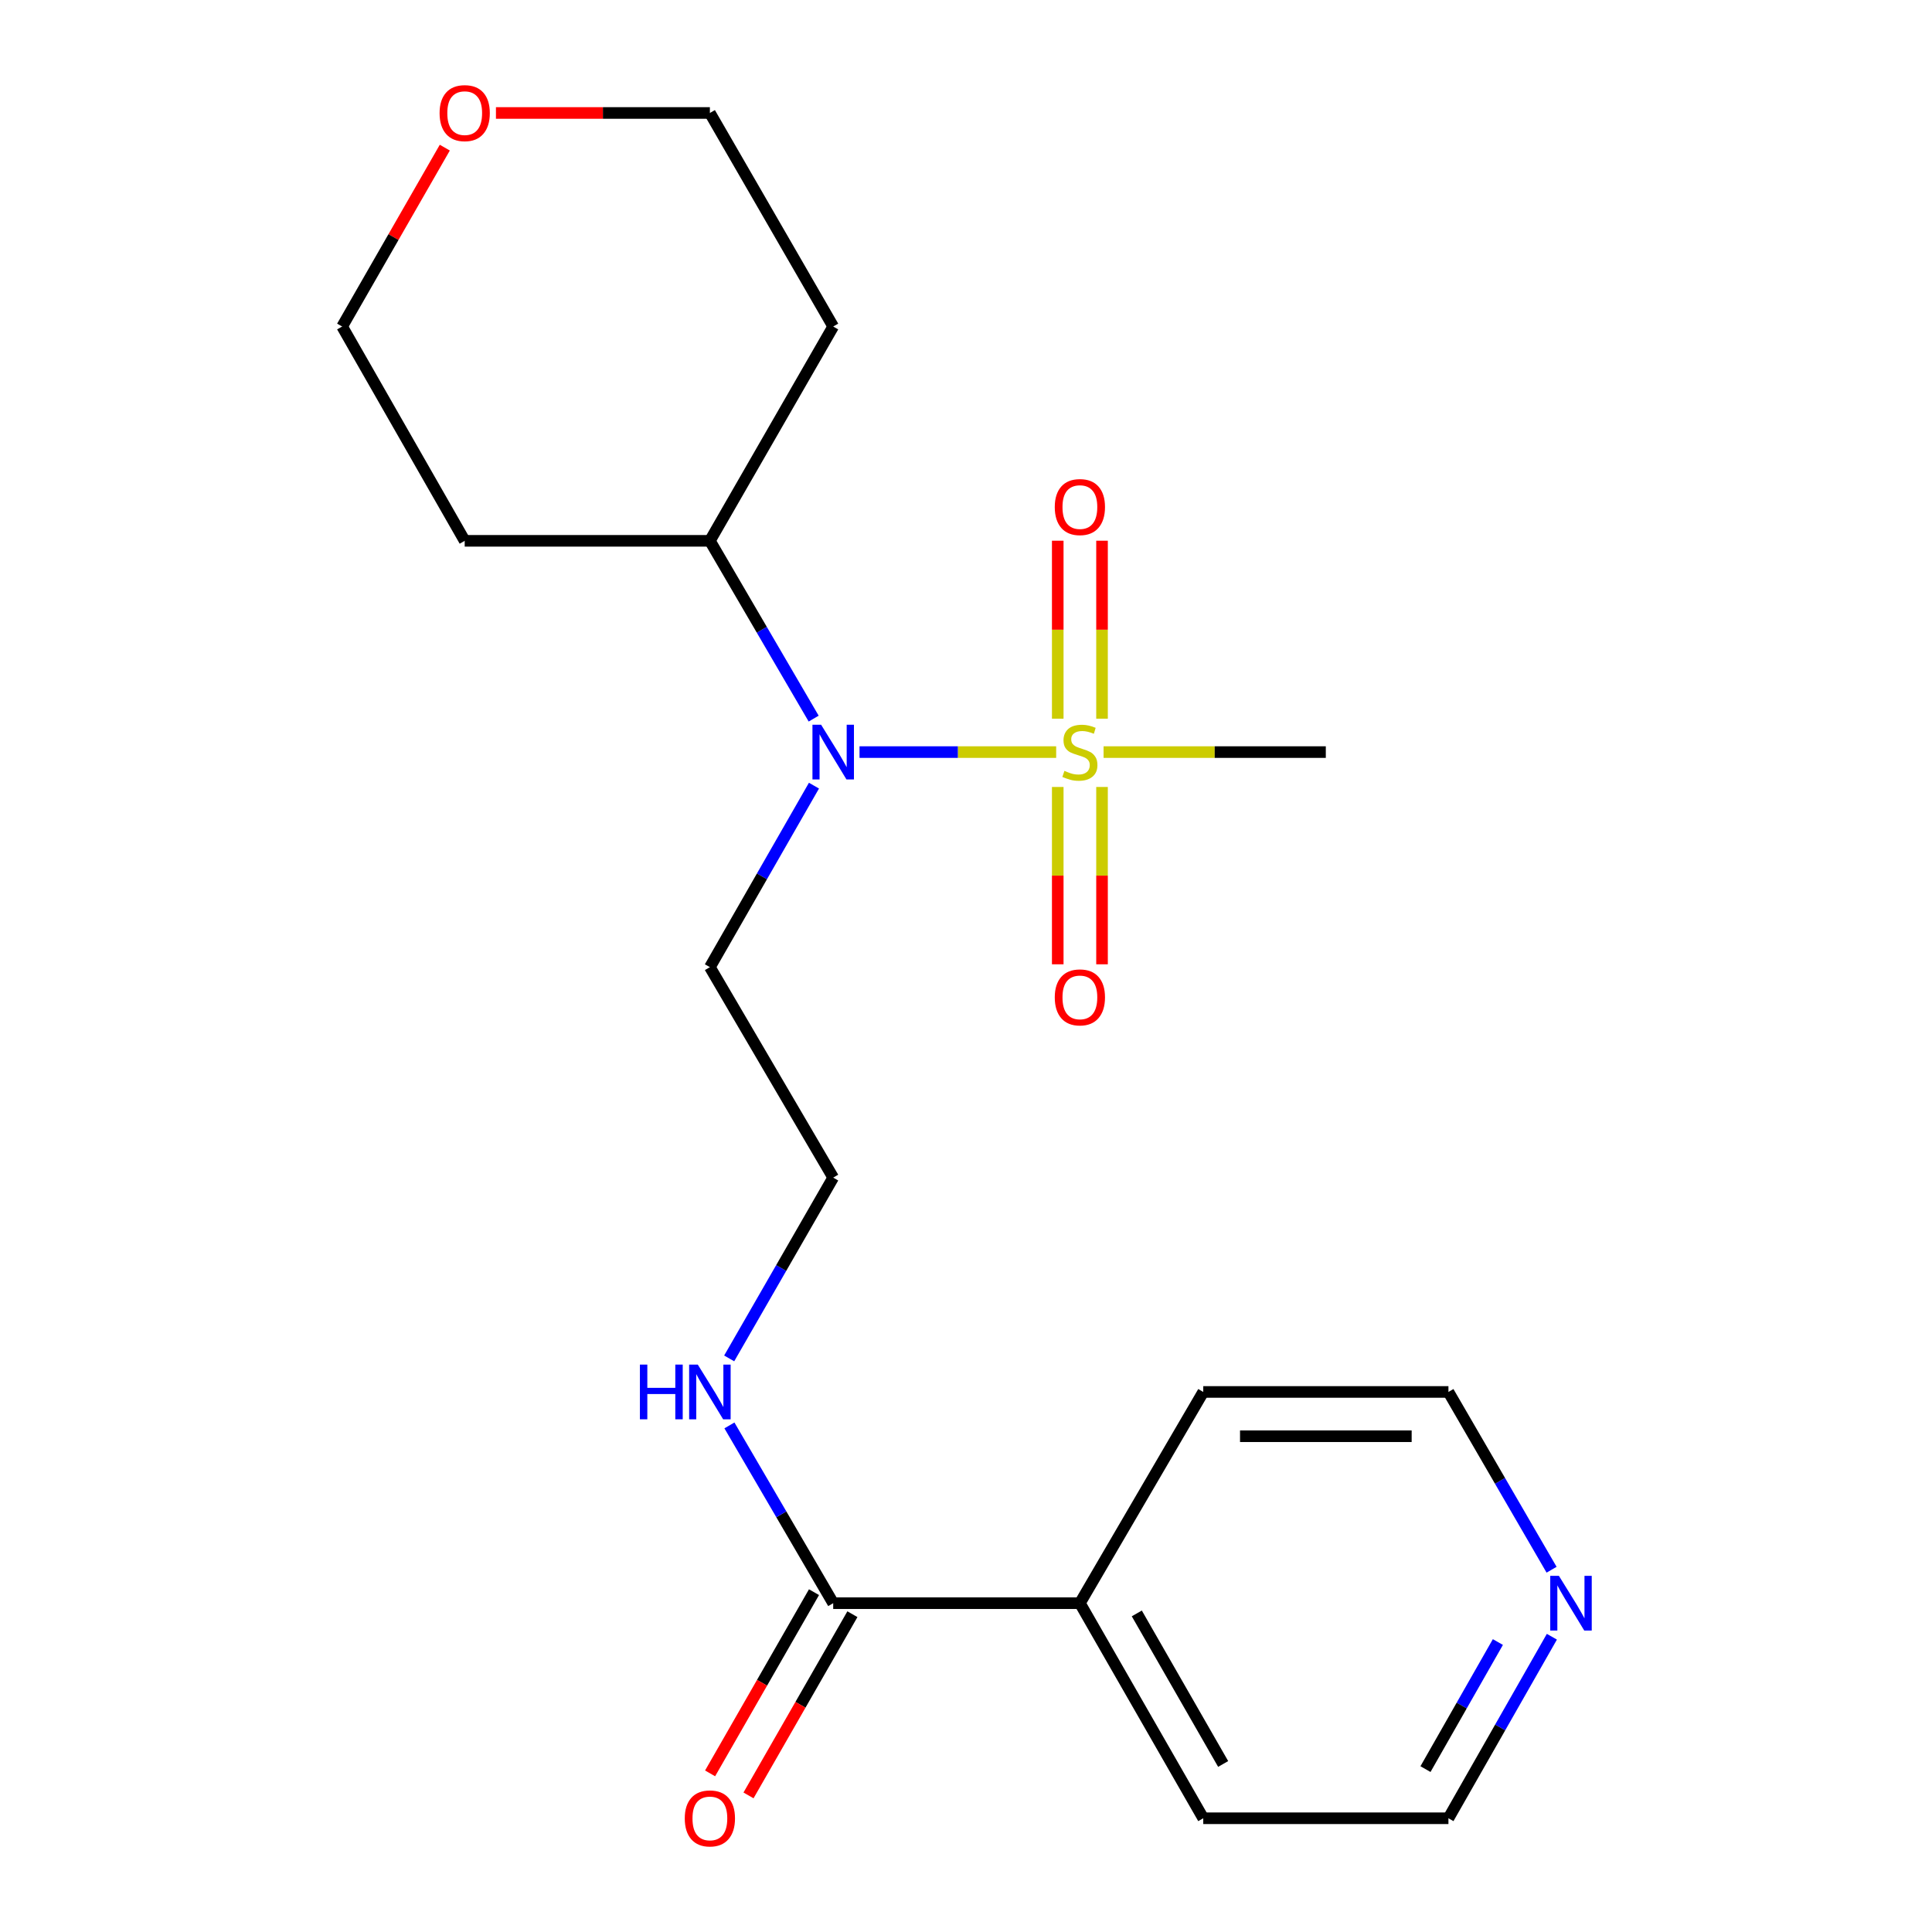 <?xml version='1.0' encoding='iso-8859-1'?>
<svg version='1.1' baseProfile='full'
              xmlns='http://www.w3.org/2000/svg'
                      xmlns:rdkit='http://www.rdkit.org/xml'
                      xmlns:xlink='http://www.w3.org/1999/xlink'
                  xml:space='preserve'
width='1000px' height='1000px' viewBox='0 0 1000 1000'>
<!-- END OF HEADER -->
<rect style='opacity:1.0;fill:#FFFFFF;stroke:none' width='1000' height='1000' x='0' y='0'> </rect>
<path class='bond-0' d='M 546.675,389.28 L 495.782,389.28' style='fill:none;fill-rule:evenodd;stroke:#CCCC00;stroke-width:6px;stroke-linecap:butt;stroke-linejoin:miter;stroke-opacity:1' />
<path class='bond-0' d='M 495.782,389.28 L 444.889,389.28' style='fill:none;fill-rule:evenodd;stroke:#0000FF;stroke-width:6px;stroke-linecap:butt;stroke-linejoin:miter;stroke-opacity:1' />
<path class='bond-2' d='M 547.488,407.332 L 547.488,453.227' style='fill:none;fill-rule:evenodd;stroke:#CCCC00;stroke-width:6px;stroke-linecap:butt;stroke-linejoin:miter;stroke-opacity:1' />
<path class='bond-2' d='M 547.488,453.227 L 547.488,499.121' style='fill:none;fill-rule:evenodd;stroke:#FF0000;stroke-width:6px;stroke-linecap:butt;stroke-linejoin:miter;stroke-opacity:1' />
<path class='bond-2' d='M 570.407,407.332 L 570.407,453.227' style='fill:none;fill-rule:evenodd;stroke:#CCCC00;stroke-width:6px;stroke-linecap:butt;stroke-linejoin:miter;stroke-opacity:1' />
<path class='bond-2' d='M 570.407,453.227 L 570.407,499.121' style='fill:none;fill-rule:evenodd;stroke:#FF0000;stroke-width:6px;stroke-linecap:butt;stroke-linejoin:miter;stroke-opacity:1' />
<path class='bond-3' d='M 570.407,371.988 L 570.407,325.931' style='fill:none;fill-rule:evenodd;stroke:#CCCC00;stroke-width:6px;stroke-linecap:butt;stroke-linejoin:miter;stroke-opacity:1' />
<path class='bond-3' d='M 570.407,325.931 L 570.407,279.874' style='fill:none;fill-rule:evenodd;stroke:#FF0000;stroke-width:6px;stroke-linecap:butt;stroke-linejoin:miter;stroke-opacity:1' />
<path class='bond-3' d='M 547.488,371.988 L 547.488,325.931' style='fill:none;fill-rule:evenodd;stroke:#CCCC00;stroke-width:6px;stroke-linecap:butt;stroke-linejoin:miter;stroke-opacity:1' />
<path class='bond-3' d='M 547.488,325.931 L 547.488,279.874' style='fill:none;fill-rule:evenodd;stroke:#FF0000;stroke-width:6px;stroke-linecap:butt;stroke-linejoin:miter;stroke-opacity:1' />
<path class='bond-11' d='M 571.209,389.28 L 628.723,389.28' style='fill:none;fill-rule:evenodd;stroke:#CCCC00;stroke-width:6px;stroke-linecap:butt;stroke-linejoin:miter;stroke-opacity:1' />
<path class='bond-11' d='M 628.723,389.28 L 686.236,389.28' style='fill:none;fill-rule:evenodd;stroke:#000000;stroke-width:6px;stroke-linecap:butt;stroke-linejoin:miter;stroke-opacity:1' />
<path class='bond-4' d='M 421.151,371.955 L 394.293,325.943' style='fill:none;fill-rule:evenodd;stroke:#0000FF;stroke-width:6px;stroke-linecap:butt;stroke-linejoin:miter;stroke-opacity:1' />
<path class='bond-4' d='M 394.293,325.943 L 367.435,279.932' style='fill:none;fill-rule:evenodd;stroke:#000000;stroke-width:6px;stroke-linecap:butt;stroke-linejoin:miter;stroke-opacity:1' />
<path class='bond-10' d='M 421.306,406.648 L 394.37,453.625' style='fill:none;fill-rule:evenodd;stroke:#0000FF;stroke-width:6px;stroke-linecap:butt;stroke-linejoin:miter;stroke-opacity:1' />
<path class='bond-10' d='M 394.37,453.625 L 367.435,500.602' style='fill:none;fill-rule:evenodd;stroke:#000000;stroke-width:6px;stroke-linecap:butt;stroke-linejoin:miter;stroke-opacity:1' />
<path class='bond-1' d='M 431.264,829.806 L 404.407,783.8' style='fill:none;fill-rule:evenodd;stroke:#000000;stroke-width:6px;stroke-linecap:butt;stroke-linejoin:miter;stroke-opacity:1' />
<path class='bond-1' d='M 404.407,783.8 L 377.549,737.795' style='fill:none;fill-rule:evenodd;stroke:#0000FF;stroke-width:6px;stroke-linecap:butt;stroke-linejoin:miter;stroke-opacity:1' />
<path class='bond-5' d='M 421.323,824.106 L 394.433,871.003' style='fill:none;fill-rule:evenodd;stroke:#000000;stroke-width:6px;stroke-linecap:butt;stroke-linejoin:miter;stroke-opacity:1' />
<path class='bond-5' d='M 394.433,871.003 L 367.544,917.899' style='fill:none;fill-rule:evenodd;stroke:#FF0000;stroke-width:6px;stroke-linecap:butt;stroke-linejoin:miter;stroke-opacity:1' />
<path class='bond-5' d='M 441.205,835.506 L 414.316,882.403' style='fill:none;fill-rule:evenodd;stroke:#000000;stroke-width:6px;stroke-linecap:butt;stroke-linejoin:miter;stroke-opacity:1' />
<path class='bond-5' d='M 414.316,882.403 L 387.426,929.3' style='fill:none;fill-rule:evenodd;stroke:#FF0000;stroke-width:6px;stroke-linecap:butt;stroke-linejoin:miter;stroke-opacity:1' />
<path class='bond-7' d='M 431.264,829.806 L 558.947,829.806' style='fill:none;fill-rule:evenodd;stroke:#000000;stroke-width:6px;stroke-linecap:butt;stroke-linejoin:miter;stroke-opacity:1' />
<path class='bond-13' d='M 367.435,279.932 L 431.264,169.005' style='fill:none;fill-rule:evenodd;stroke:#000000;stroke-width:6px;stroke-linecap:butt;stroke-linejoin:miter;stroke-opacity:1' />
<path class='bond-14' d='M 367.435,279.932 L 240.528,279.932' style='fill:none;fill-rule:evenodd;stroke:#000000;stroke-width:6px;stroke-linecap:butt;stroke-linejoin:miter;stroke-opacity:1' />
<path class='bond-6' d='M 803.249,847.169 L 776.478,894.148' style='fill:none;fill-rule:evenodd;stroke:#0000FF;stroke-width:6px;stroke-linecap:butt;stroke-linejoin:miter;stroke-opacity:1' />
<path class='bond-6' d='M 776.478,894.148 L 749.708,941.128' style='fill:none;fill-rule:evenodd;stroke:#000000;stroke-width:6px;stroke-linecap:butt;stroke-linejoin:miter;stroke-opacity:1' />
<path class='bond-6' d='M 775.305,849.916 L 756.566,882.801' style='fill:none;fill-rule:evenodd;stroke:#0000FF;stroke-width:6px;stroke-linecap:butt;stroke-linejoin:miter;stroke-opacity:1' />
<path class='bond-6' d='M 756.566,882.801 L 737.827,915.687' style='fill:none;fill-rule:evenodd;stroke:#000000;stroke-width:6px;stroke-linecap:butt;stroke-linejoin:miter;stroke-opacity:1' />
<path class='bond-22' d='M 803.094,812.486 L 776.401,766.478' style='fill:none;fill-rule:evenodd;stroke:#0000FF;stroke-width:6px;stroke-linecap:butt;stroke-linejoin:miter;stroke-opacity:1' />
<path class='bond-22' d='M 776.401,766.478 L 749.708,720.47' style='fill:none;fill-rule:evenodd;stroke:#000000;stroke-width:6px;stroke-linecap:butt;stroke-linejoin:miter;stroke-opacity:1' />
<path class='bond-19' d='M 558.947,829.806 L 622.802,720.47' style='fill:none;fill-rule:evenodd;stroke:#000000;stroke-width:6px;stroke-linecap:butt;stroke-linejoin:miter;stroke-opacity:1' />
<path class='bond-20' d='M 558.947,829.806 L 622.802,941.128' style='fill:none;fill-rule:evenodd;stroke:#000000;stroke-width:6px;stroke-linecap:butt;stroke-linejoin:miter;stroke-opacity:1' />
<path class='bond-20' d='M 588.406,835.101 L 633.104,913.026' style='fill:none;fill-rule:evenodd;stroke:#000000;stroke-width:6px;stroke-linecap:butt;stroke-linejoin:miter;stroke-opacity:1' />
<path class='bond-8' d='M 377.423,703.11 L 404.343,656.32' style='fill:none;fill-rule:evenodd;stroke:#0000FF;stroke-width:6px;stroke-linecap:butt;stroke-linejoin:miter;stroke-opacity:1' />
<path class='bond-8' d='M 404.343,656.32 L 431.264,609.53' style='fill:none;fill-rule:evenodd;stroke:#000000;stroke-width:6px;stroke-linecap:butt;stroke-linejoin:miter;stroke-opacity:1' />
<path class='bond-9' d='M 230.229,76.418 L 203.662,122.712' style='fill:none;fill-rule:evenodd;stroke:#FF0000;stroke-width:6px;stroke-linecap:butt;stroke-linejoin:miter;stroke-opacity:1' />
<path class='bond-9' d='M 203.662,122.712 L 177.094,169.005' style='fill:none;fill-rule:evenodd;stroke:#000000;stroke-width:6px;stroke-linecap:butt;stroke-linejoin:miter;stroke-opacity:1' />
<path class='bond-21' d='M 256.701,58.472 L 312.068,58.472' style='fill:none;fill-rule:evenodd;stroke:#FF0000;stroke-width:6px;stroke-linecap:butt;stroke-linejoin:miter;stroke-opacity:1' />
<path class='bond-21' d='M 312.068,58.472 L 367.435,58.472' style='fill:none;fill-rule:evenodd;stroke:#000000;stroke-width:6px;stroke-linecap:butt;stroke-linejoin:miter;stroke-opacity:1' />
<path class='bond-12' d='M 367.435,500.602 L 431.264,609.53' style='fill:none;fill-rule:evenodd;stroke:#000000;stroke-width:6px;stroke-linecap:butt;stroke-linejoin:miter;stroke-opacity:1' />
<path class='bond-15' d='M 431.264,169.005 L 367.435,58.472' style='fill:none;fill-rule:evenodd;stroke:#000000;stroke-width:6px;stroke-linecap:butt;stroke-linejoin:miter;stroke-opacity:1' />
<path class='bond-16' d='M 240.528,279.932 L 177.094,169.005' style='fill:none;fill-rule:evenodd;stroke:#000000;stroke-width:6px;stroke-linecap:butt;stroke-linejoin:miter;stroke-opacity:1' />
<path class='bond-17' d='M 749.708,941.128 L 622.802,941.128' style='fill:none;fill-rule:evenodd;stroke:#000000;stroke-width:6px;stroke-linecap:butt;stroke-linejoin:miter;stroke-opacity:1' />
<path class='bond-18' d='M 749.708,720.47 L 622.802,720.47' style='fill:none;fill-rule:evenodd;stroke:#000000;stroke-width:6px;stroke-linecap:butt;stroke-linejoin:miter;stroke-opacity:1' />
<path class='bond-18' d='M 730.672,743.389 L 641.838,743.389' style='fill:none;fill-rule:evenodd;stroke:#000000;stroke-width:6px;stroke-linecap:butt;stroke-linejoin:miter;stroke-opacity:1' />
<path  class='atom-0' d='M 550.947 399
Q 551.267 399.12, 552.587 399.68
Q 553.907 400.24, 555.347 400.6
Q 556.827 400.92, 558.267 400.92
Q 560.947 400.92, 562.507 399.64
Q 564.067 398.32, 564.067 396.04
Q 564.067 394.48, 563.267 393.52
Q 562.507 392.56, 561.307 392.04
Q 560.107 391.52, 558.107 390.92
Q 555.587 390.16, 554.067 389.44
Q 552.587 388.72, 551.507 387.2
Q 550.467 385.68, 550.467 383.12
Q 550.467 379.56, 552.867 377.36
Q 555.307 375.16, 560.107 375.16
Q 563.387 375.16, 567.107 376.72
L 566.187 379.8
Q 562.787 378.4, 560.227 378.4
Q 557.467 378.4, 555.947 379.56
Q 554.427 380.68, 554.467 382.64
Q 554.467 384.16, 555.227 385.08
Q 556.027 386, 557.147 386.52
Q 558.307 387.04, 560.227 387.64
Q 562.787 388.44, 564.307 389.24
Q 565.827 390.04, 566.907 391.68
Q 568.027 393.28, 568.027 396.04
Q 568.027 399.96, 565.387 402.08
Q 562.787 404.16, 558.427 404.16
Q 555.907 404.16, 553.987 403.6
Q 552.107 403.08, 549.867 402.16
L 550.947 399
' fill='#CCCC00'/>
<path  class='atom-1' d='M 425.004 375.12
L 434.284 390.12
Q 435.204 391.6, 436.684 394.28
Q 438.164 396.96, 438.244 397.12
L 438.244 375.12
L 442.004 375.12
L 442.004 403.44
L 438.124 403.44
L 428.164 387.04
Q 427.004 385.12, 425.764 382.92
Q 424.564 380.72, 424.204 380.04
L 424.204 403.44
L 420.524 403.44
L 420.524 375.12
L 425.004 375.12
' fill='#0000FF'/>
<path  class='atom-3' d='M 545.947 516.242
Q 545.947 509.442, 549.307 505.642
Q 552.667 501.842, 558.947 501.842
Q 565.227 501.842, 568.587 505.642
Q 571.947 509.442, 571.947 516.242
Q 571.947 523.122, 568.547 527.042
Q 565.147 530.922, 558.947 530.922
Q 552.707 530.922, 549.307 527.042
Q 545.947 523.162, 545.947 516.242
M 558.947 527.722
Q 563.267 527.722, 565.587 524.842
Q 567.947 521.922, 567.947 516.242
Q 567.947 510.682, 565.587 507.882
Q 563.267 505.042, 558.947 505.042
Q 554.627 505.042, 552.267 507.842
Q 549.947 510.642, 549.947 516.242
Q 549.947 521.962, 552.267 524.842
Q 554.627 527.722, 558.947 527.722
' fill='#FF0000'/>
<path  class='atom-4' d='M 545.947 262.454
Q 545.947 255.654, 549.307 251.854
Q 552.667 248.054, 558.947 248.054
Q 565.227 248.054, 568.587 251.854
Q 571.947 255.654, 571.947 262.454
Q 571.947 269.334, 568.547 273.254
Q 565.147 277.134, 558.947 277.134
Q 552.707 277.134, 549.307 273.254
Q 545.947 269.374, 545.947 262.454
M 558.947 273.934
Q 563.267 273.934, 565.587 271.054
Q 567.947 268.134, 567.947 262.454
Q 567.947 256.894, 565.587 254.094
Q 563.267 251.254, 558.947 251.254
Q 554.627 251.254, 552.267 254.054
Q 549.947 256.854, 549.947 262.454
Q 549.947 268.174, 552.267 271.054
Q 554.627 273.934, 558.947 273.934
' fill='#FF0000'/>
<path  class='atom-6' d='M 354.435 941.208
Q 354.435 934.408, 357.795 930.608
Q 361.155 926.808, 367.435 926.808
Q 373.715 926.808, 377.075 930.608
Q 380.435 934.408, 380.435 941.208
Q 380.435 948.088, 377.035 952.008
Q 373.635 955.888, 367.435 955.888
Q 361.195 955.888, 357.795 952.008
Q 354.435 948.128, 354.435 941.208
M 367.435 952.688
Q 371.755 952.688, 374.075 949.808
Q 376.435 946.888, 376.435 941.208
Q 376.435 935.648, 374.075 932.848
Q 371.755 930.008, 367.435 930.008
Q 363.115 930.008, 360.755 932.808
Q 358.435 935.608, 358.435 941.208
Q 358.435 946.928, 360.755 949.808
Q 363.115 952.688, 367.435 952.688
' fill='#FF0000'/>
<path  class='atom-7' d='M 806.883 815.646
L 816.163 830.646
Q 817.083 832.126, 818.563 834.806
Q 820.043 837.486, 820.123 837.646
L 820.123 815.646
L 823.883 815.646
L 823.883 843.966
L 820.003 843.966
L 810.043 827.566
Q 808.883 825.646, 807.643 823.446
Q 806.443 821.246, 806.083 820.566
L 806.083 843.966
L 802.403 843.966
L 802.403 815.646
L 806.883 815.646
' fill='#0000FF'/>
<path  class='atom-9' d='M 331.215 706.31
L 335.055 706.31
L 335.055 718.35
L 349.535 718.35
L 349.535 706.31
L 353.375 706.31
L 353.375 734.63
L 349.535 734.63
L 349.535 721.55
L 335.055 721.55
L 335.055 734.63
L 331.215 734.63
L 331.215 706.31
' fill='#0000FF'/>
<path  class='atom-9' d='M 361.175 706.31
L 370.455 721.31
Q 371.375 722.79, 372.855 725.47
Q 374.335 728.15, 374.415 728.31
L 374.415 706.31
L 378.175 706.31
L 378.175 734.63
L 374.295 734.63
L 364.335 718.23
Q 363.175 716.31, 361.935 714.11
Q 360.735 711.91, 360.375 711.23
L 360.375 734.63
L 356.695 734.63
L 356.695 706.31
L 361.175 706.31
' fill='#0000FF'/>
<path  class='atom-10' d='M 227.528 58.552
Q 227.528 51.752, 230.888 47.952
Q 234.248 44.152, 240.528 44.152
Q 246.808 44.152, 250.168 47.952
Q 253.528 51.752, 253.528 58.552
Q 253.528 65.432, 250.128 69.352
Q 246.728 73.232, 240.528 73.232
Q 234.288 73.232, 230.888 69.352
Q 227.528 65.472, 227.528 58.552
M 240.528 70.032
Q 244.848 70.032, 247.168 67.152
Q 249.528 64.232, 249.528 58.552
Q 249.528 52.992, 247.168 50.192
Q 244.848 47.352, 240.528 47.352
Q 236.208 47.352, 233.848 50.152
Q 231.528 52.952, 231.528 58.552
Q 231.528 64.272, 233.848 67.152
Q 236.208 70.032, 240.528 70.032
' fill='#FF0000'/>
</svg>
